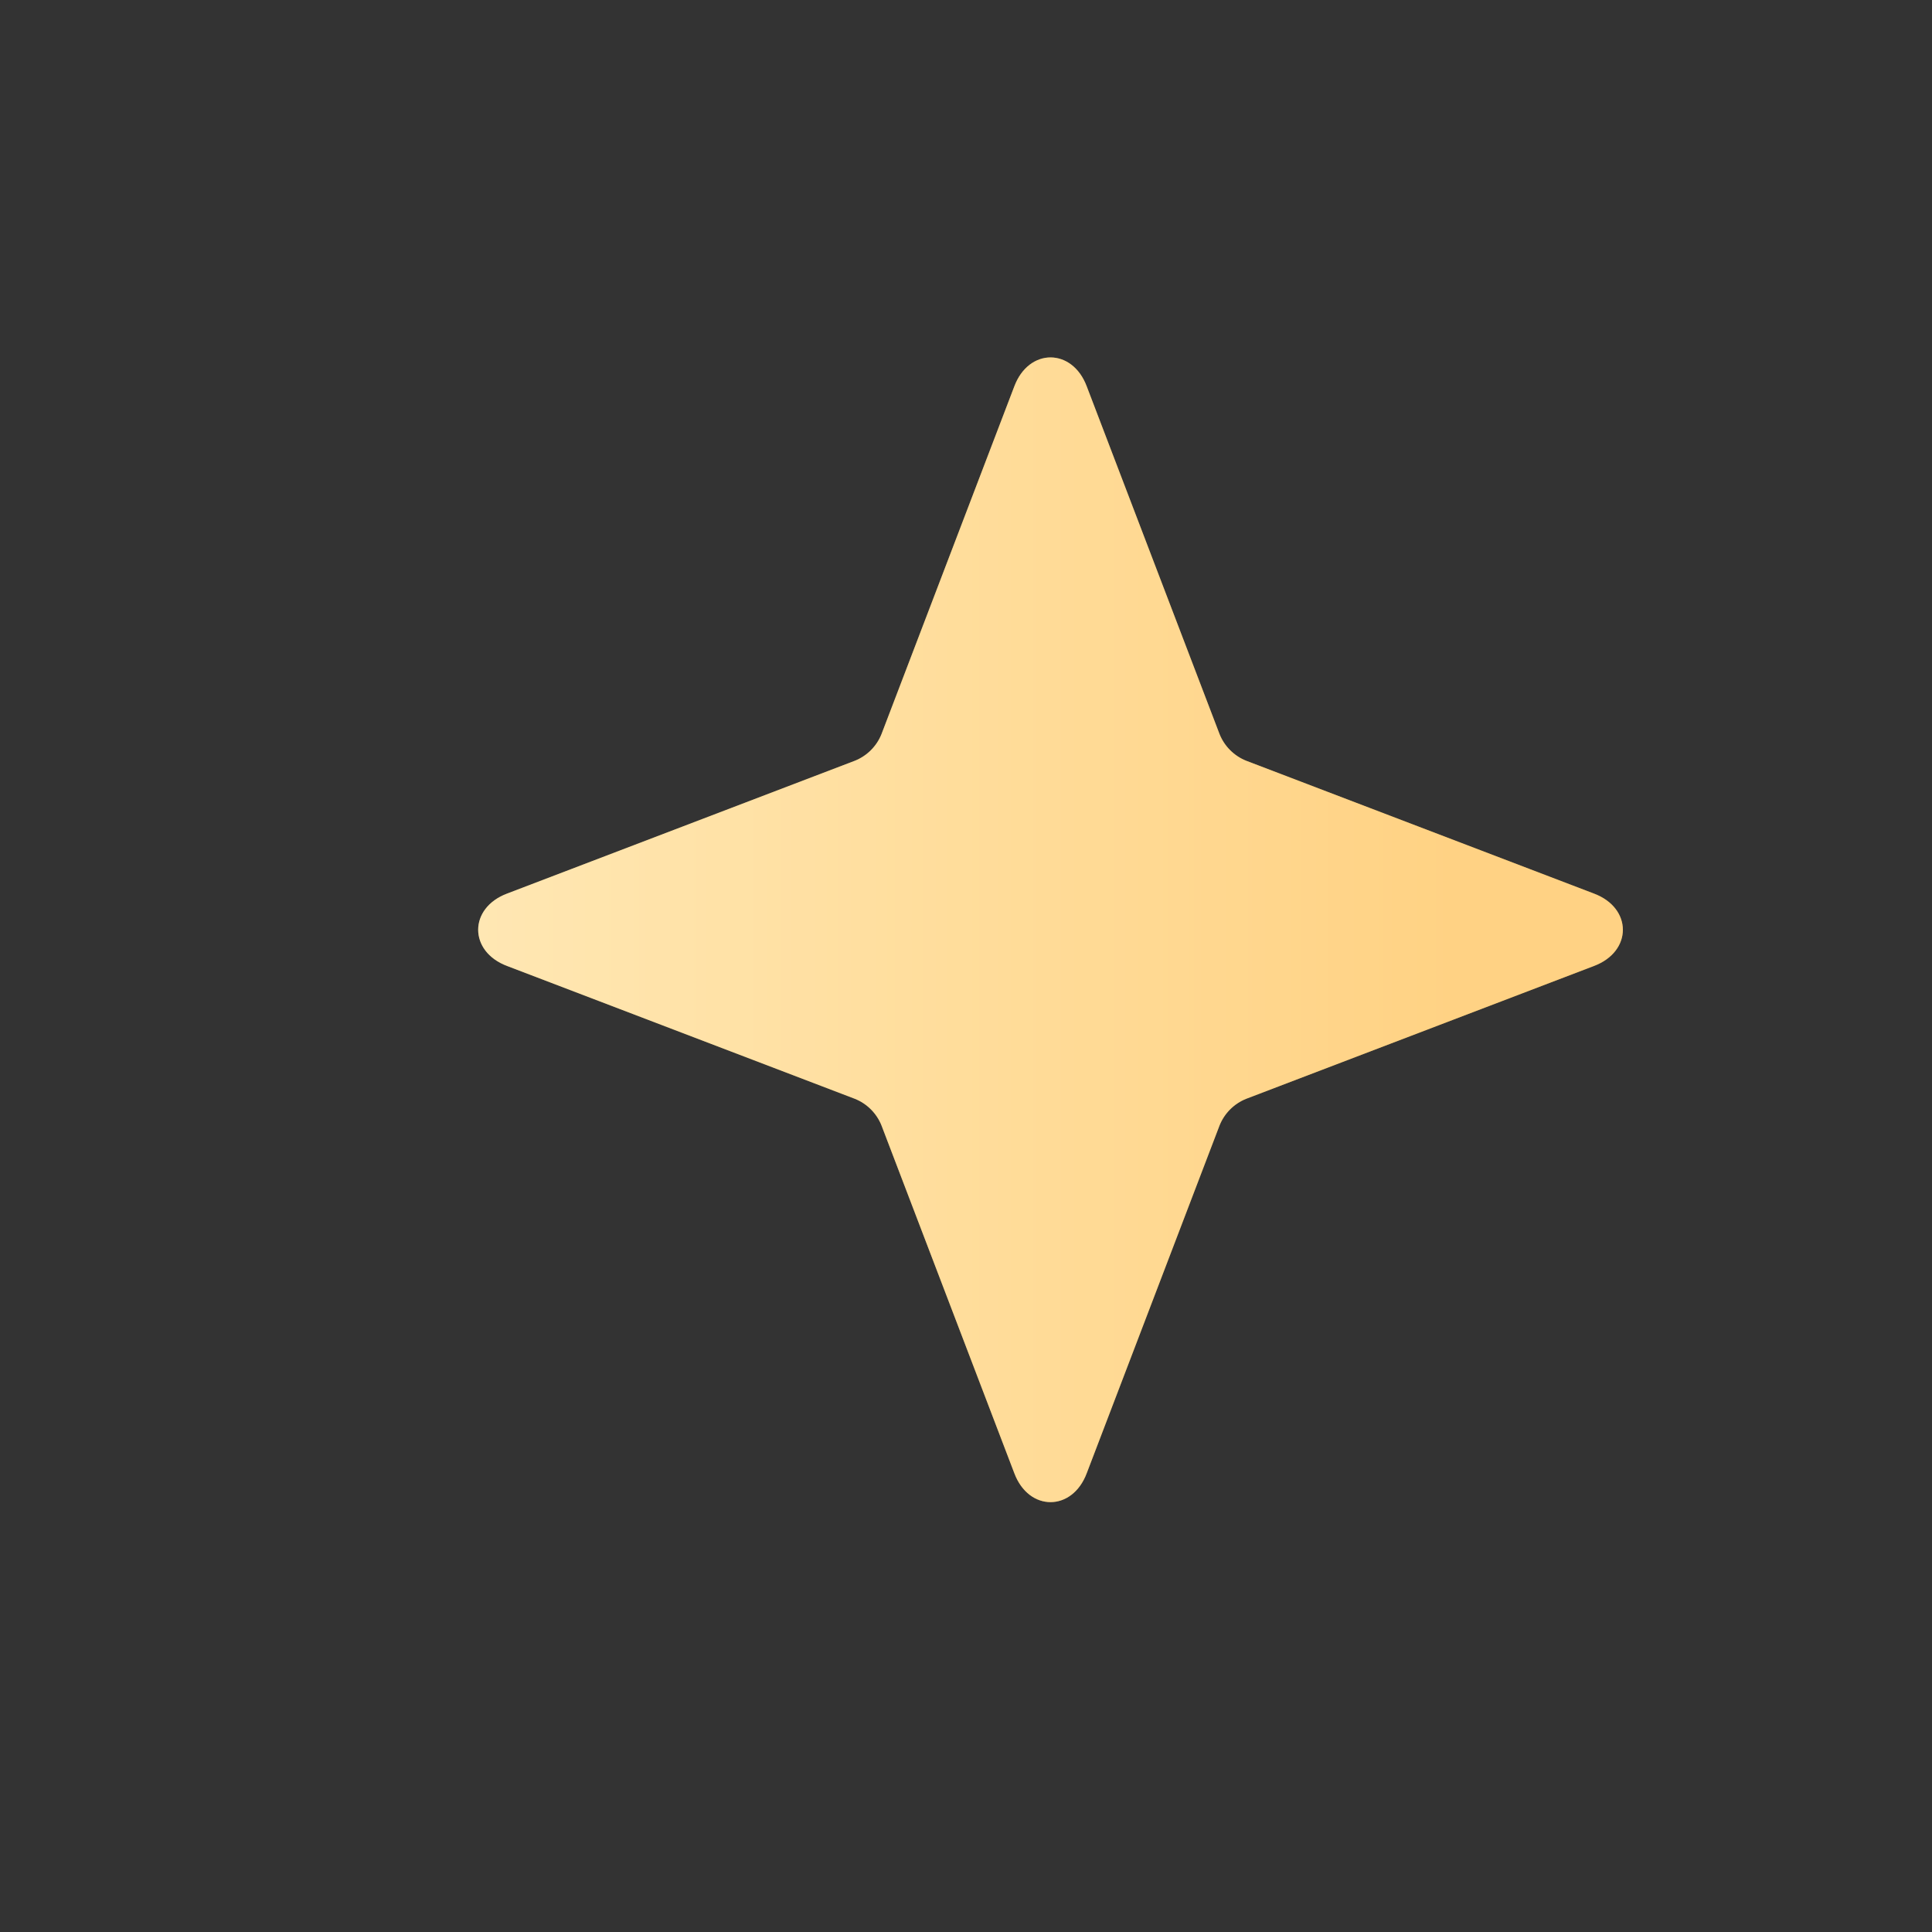<svg width="16" height="16" viewBox="0 0 16 16" fill="none" xmlns="http://www.w3.org/2000/svg">
  <rect x="0" y="0" width="16" height="16" fill="#333333" stroke="none"/>
  <path d="M8.4 3.2c.12-.32.48-.32.6 0l1.1 2.88c.04.1.12.18.22.22L13.2 7.4c.32.12.32.48 0 .6l-2.88 1.1c-.1.04-.18.12-.22.22L9 12.2c-.12.32-.48.32-.6 0L7.3 9.32c-.04-.1-.12-.18-.22-.22L4.2 8c-.32-.12-.32-.48 0-.6l2.88-1.1c.1-.04.18-.12.22-.22L8.4 3.2z" fill="url(#paint0_linear_484_5398)"/>
  <path d="M8.4 3.2c.12-.32.48-.32.6 0l1.1 2.88c.04.1.12.18.22.22L13.2 7.4c.32.12.32.48 0 .6l-2.88 1.1c-.1.04-.18.12-.22.22L9 12.2c-.12.32-.48.32-.6 0L7.3 9.32c-.04-.1-.12-.18-.22-.22L4.2 8c-.32-.12-.32-.48 0-.6l2.88-1.1c.1-.04.18-.12.22-.22L8.4 3.2z" fill="white" fill-opacity="0.4"/>
  <defs>
    <linearGradient id="paint0_linear_484_5398" x1="4" y1="3" x2="12" y2="3" gradientUnits="userSpaceOnUse">
      <stop offset="0" stop-color="#FFD780"/>
      <stop offset="0.5" stop-color="#FFC658"/>
      <stop offset="1" stop-color="#FFB432"/>
    </linearGradient>
  </defs>
</svg>
